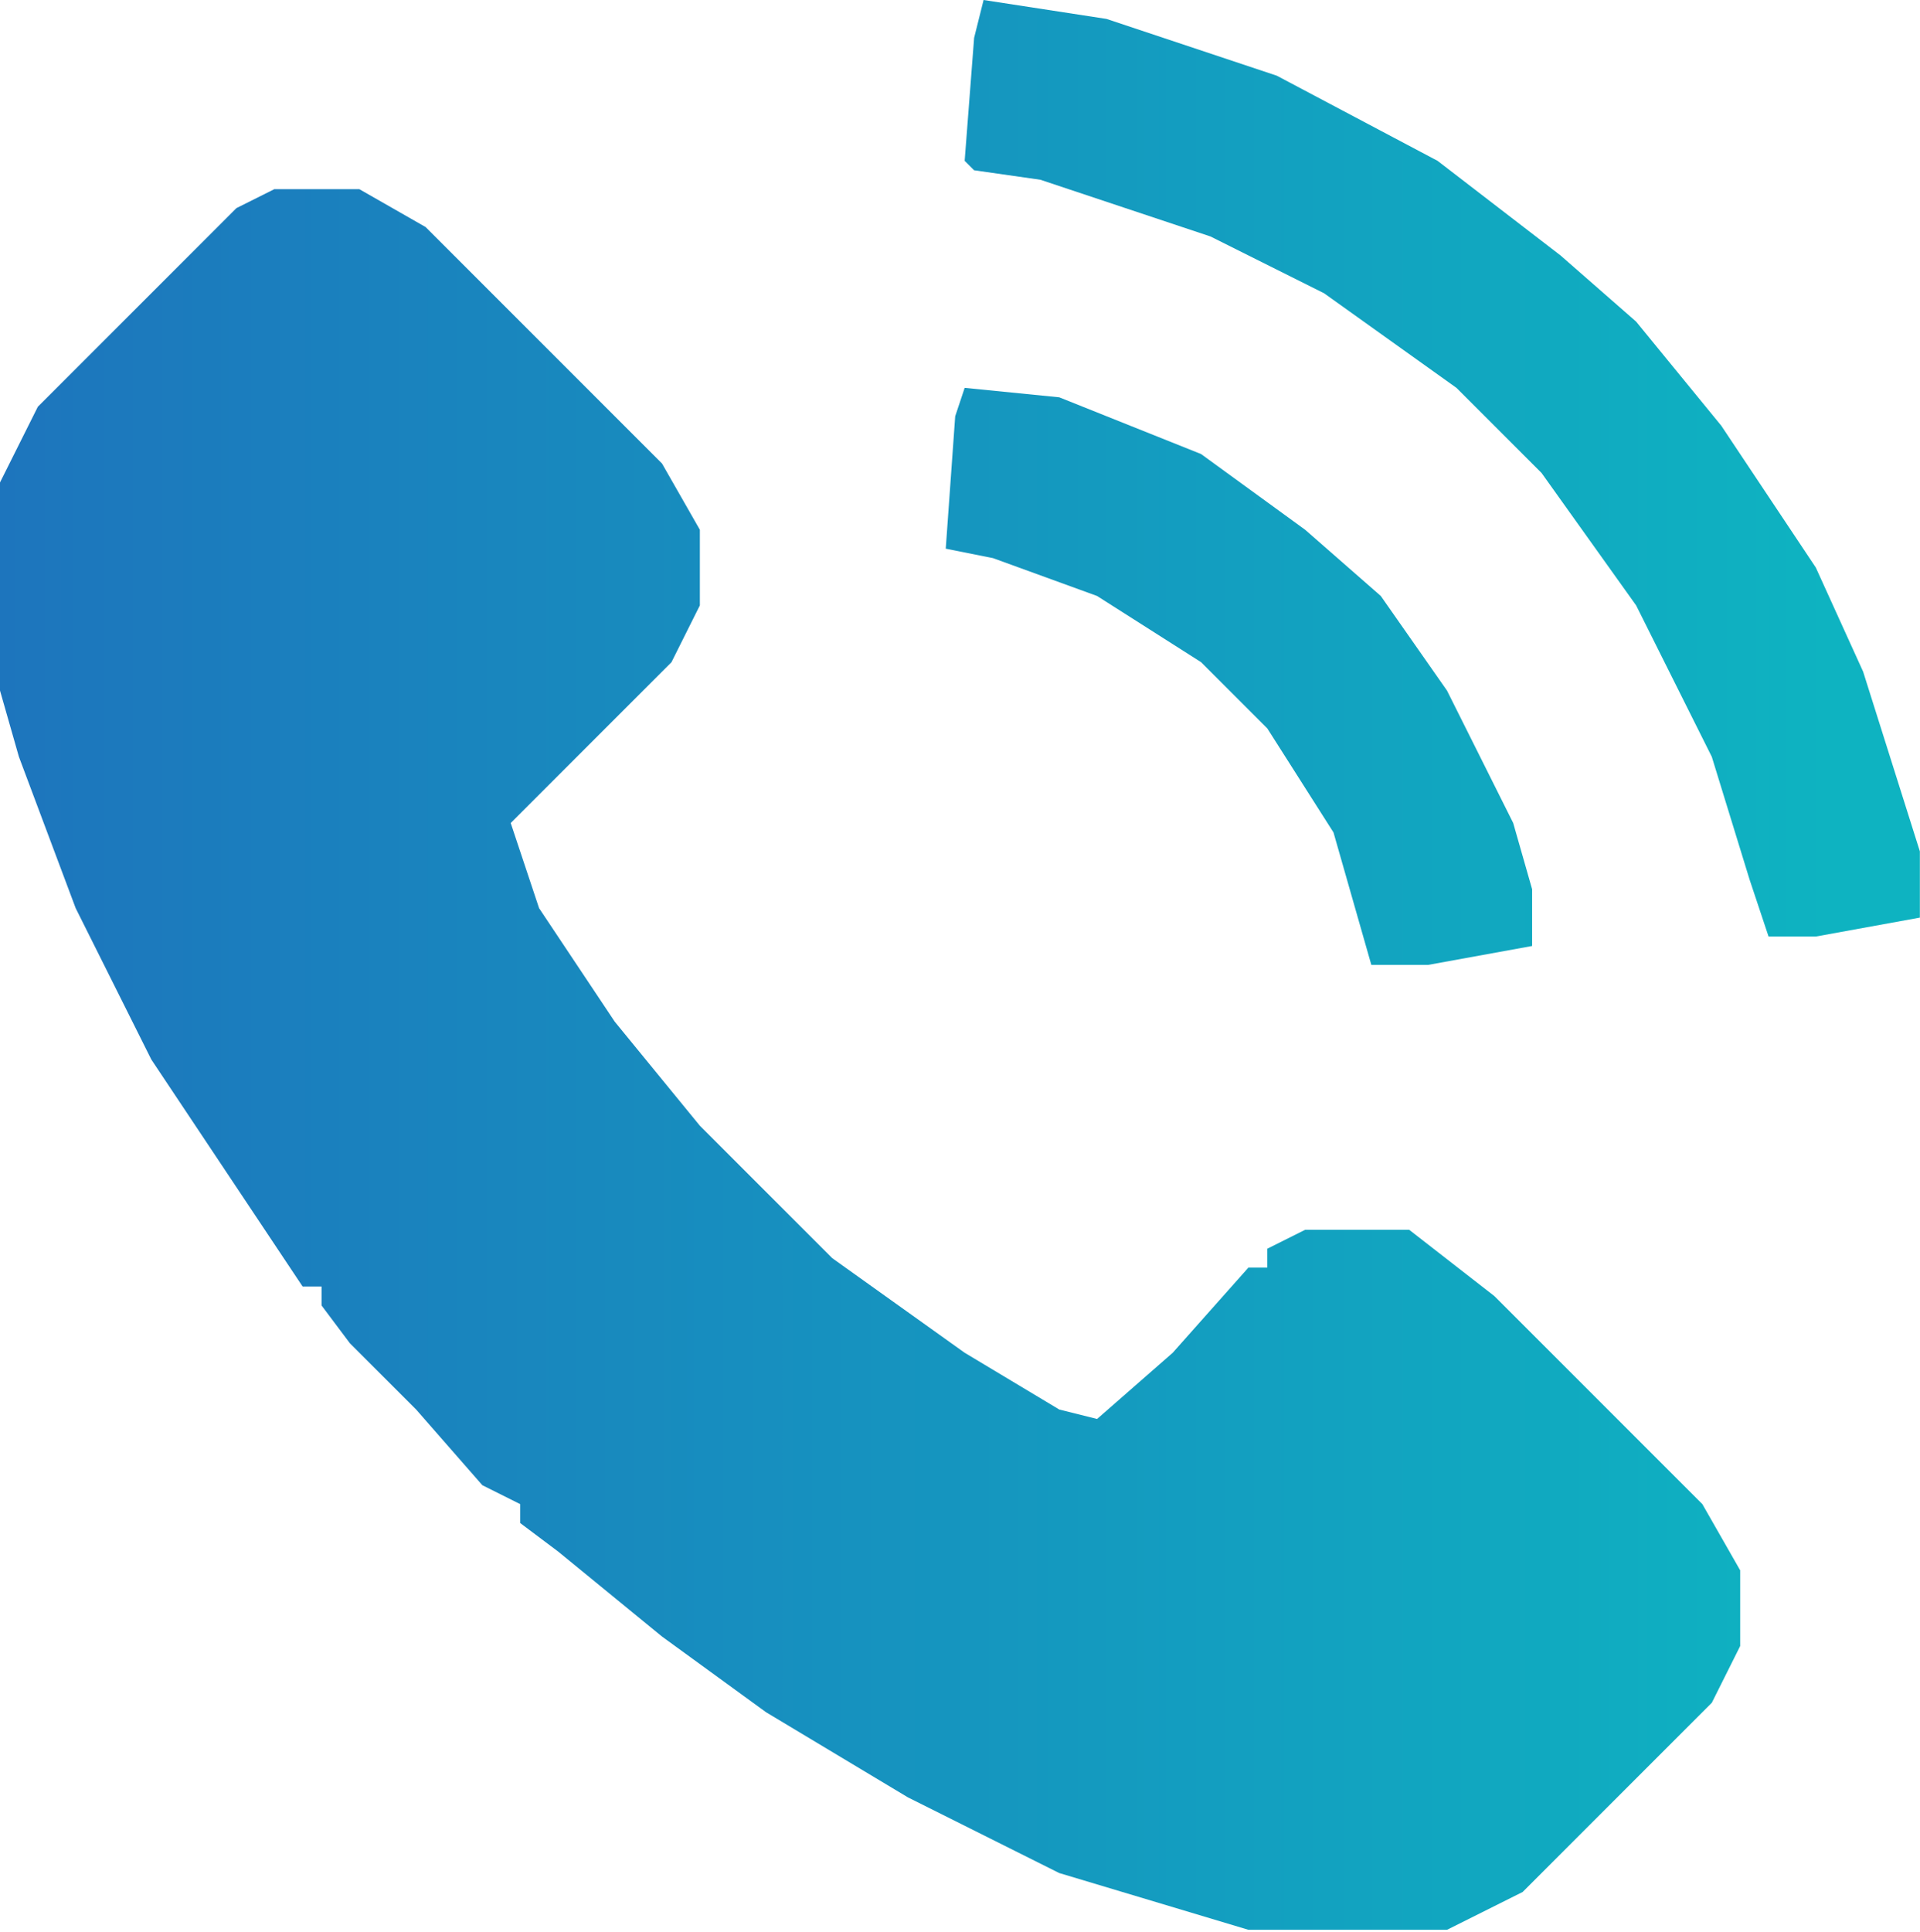 <svg width="512" height="515" viewBox="0 0 512 515" fill="none" xmlns="http://www.w3.org/2000/svg">
<path fill-rule="evenodd" clip-rule="evenodd" d="M262.288 0L295.074 5.044L340.47 20.176L383.344 42.874L416.13 68.094L436.306 85.748L459.004 113.49L484.224 151.32L496.834 179.062L511.966 226.98V244.634L484.224 249.678H471.614L466.57 234.546L456.482 201.76L436.306 161.408L411.086 126.1L388.388 103.402L353.08 78.182L322.816 63.05L277.42 47.918L259.766 45.396L257.244 42.874L259.766 10.088L262.288 0ZM73.138 50.44H95.836L113.49 60.528L176.54 123.578L186.628 141.232V161.408L179.062 176.54L136.188 219.414L143.754 242.112L163.93 272.376L186.628 300.118L221.936 335.426L257.244 360.646L282.464 375.778L292.552 378.3L312.728 360.646L332.904 337.948H337.948V332.904L348.036 327.86H375.778L398.476 345.514L453.96 400.998L464.048 418.652V438.828L456.482 453.96L406.042 504.4L385.866 514.488H332.904L282.464 499.356L242.112 479.18L204.282 456.482L176.54 436.306L148.798 413.608L138.71 406.042V400.998L128.622 395.954L110.968 375.778L93.314 358.124L85.748 348.036V342.992H80.704L40.352 282.464L20.176 242.112L5.044 201.76L0 184.106V128.622L10.088 108.446L22.698 95.836L50.44 68.094L63.05 55.484L73.138 50.44ZM282.464 105.924L257.244 103.402L254.722 110.968L252.2 146.276L264.81 148.798L292.552 158.886L320.294 176.54L337.948 194.194L355.602 221.936L365.69 257.244H380.822L408.564 252.2V237.068L403.52 219.414L385.866 184.106L368.212 158.886L348.036 141.232L320.294 121.056L282.464 105.924Z" fill="url(#paint0_linear_62_66)"/>
<defs>
<linearGradient id="paint0_linear_62_66" x1="4.29533e-06" y1="257" x2="488" y2="257" gradientUnits="userSpaceOnUse">
<stop stop-color="#1D75BD"/>
<stop offset="1" stop-color="#0EB3C1"/>
</linearGradient>
</defs>
</svg>
